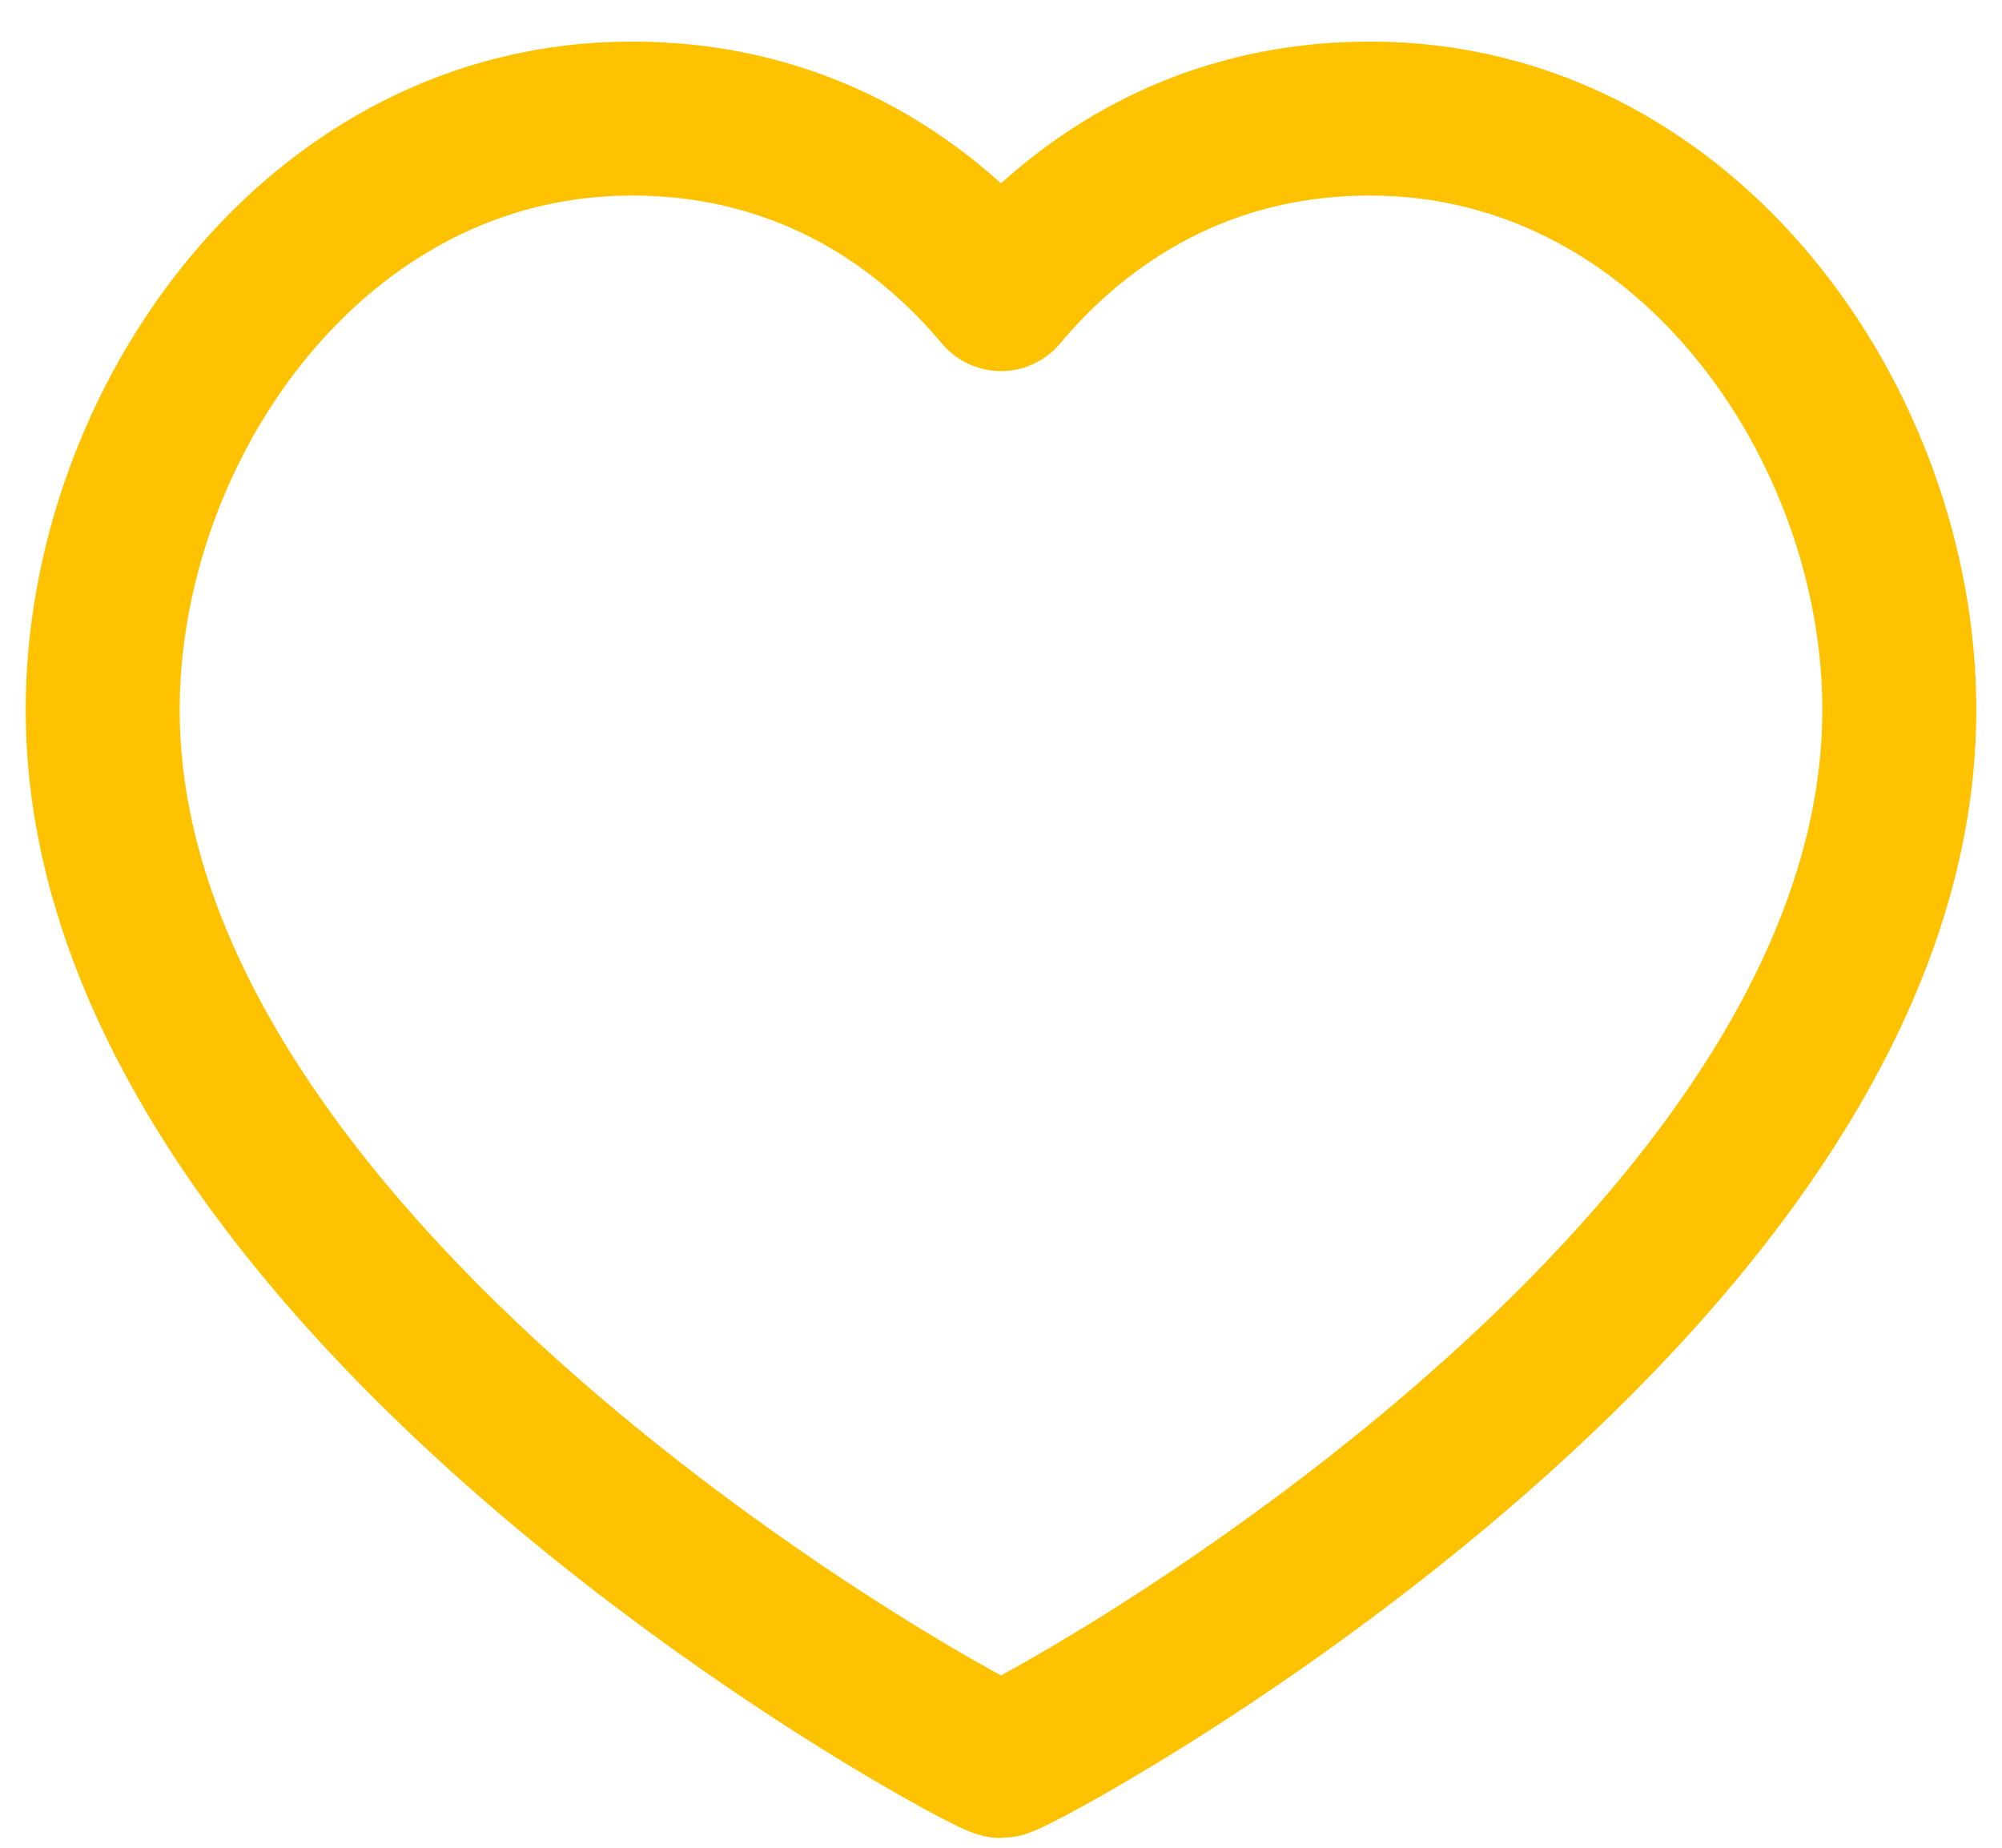 <svg xmlns="http://www.w3.org/2000/svg" width="39" height="36" viewBox="0 0 39 36" fill="none"><path d="M26.694 2.31C32.858 2.31 37 8.27 37 13.83C37 25.09 19.811 34.31 19.5 34.31C19.189 34.31 2 25.09 2 13.83C2 8.27 6.142 2.31 12.306 2.31C15.844 2.31 18.158 4.13 19.5 5.73C20.842 4.13 23.156 2.31 26.694 2.31Z" stroke="#FFC200" stroke-width="3" stroke-linecap="round" stroke-linejoin="round"></path></svg>